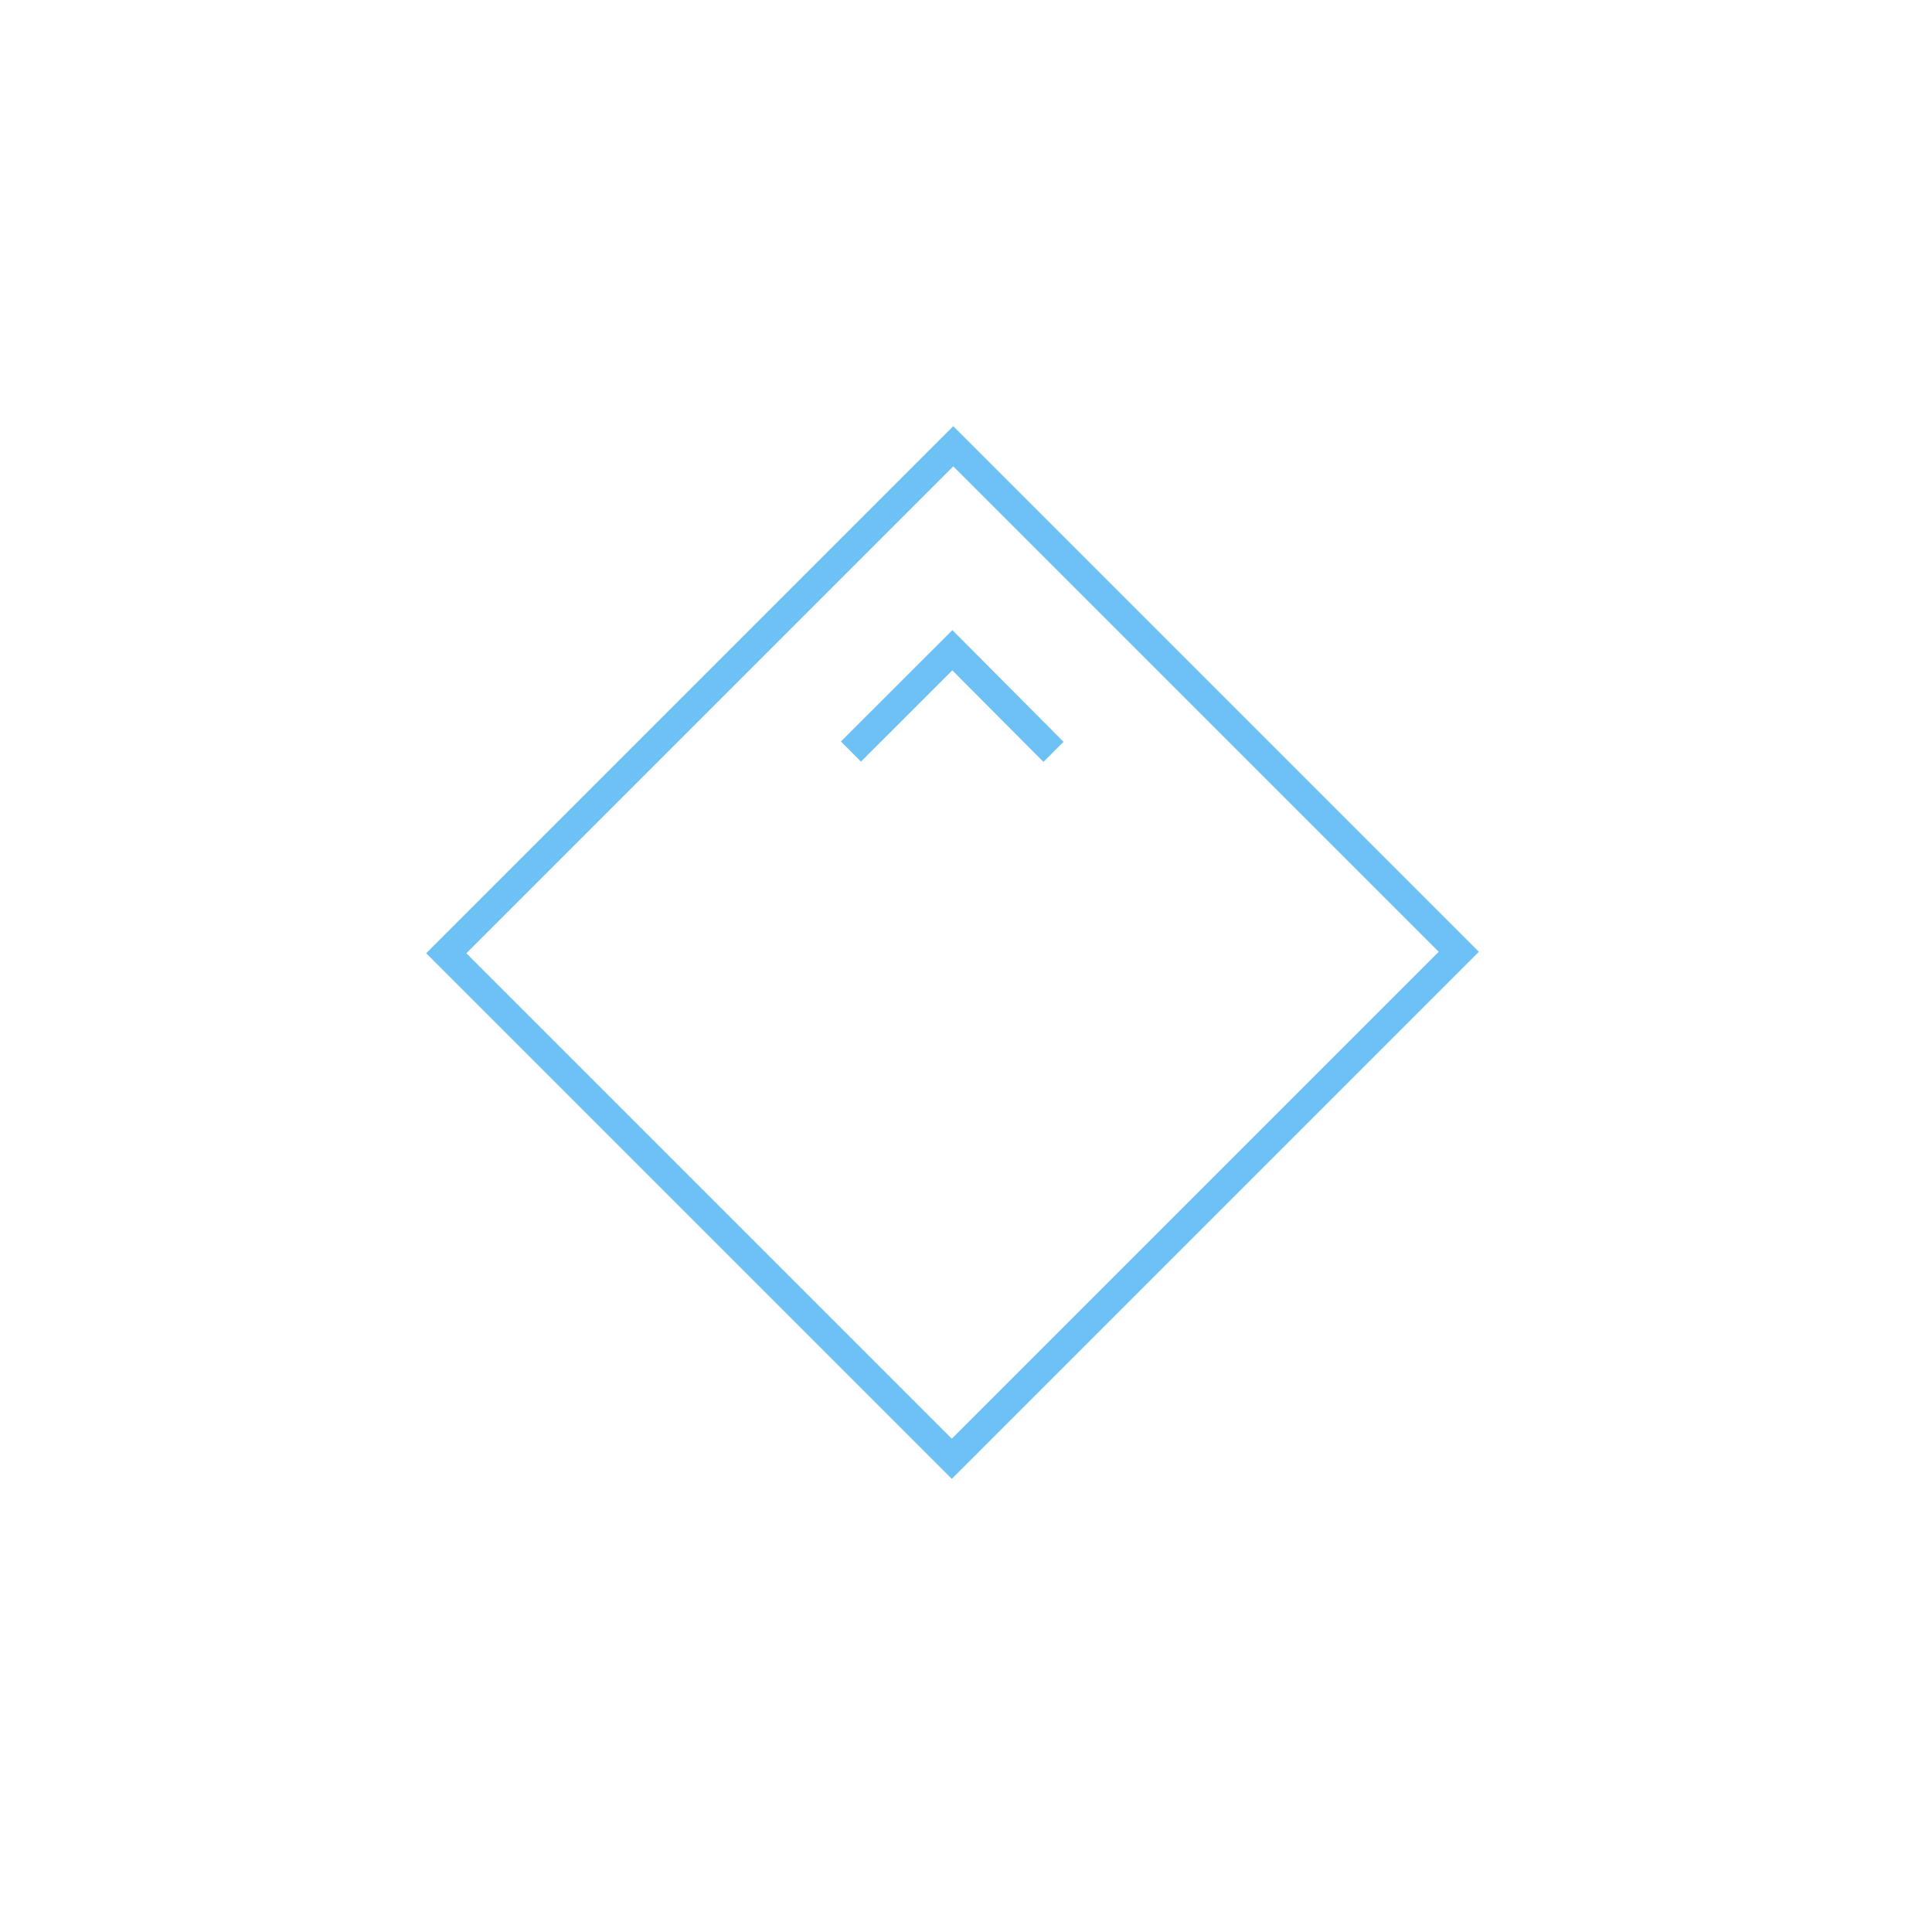 <svg width="68" height="68" viewBox="0 0 68 68" fill="none" xmlns="http://www.w3.org/2000/svg">
<g filter="url(#filter0_d)">
<rect width="26.163" height="26.236" transform="translate(33.552 7) rotate(45)" fill="white"/>
<rect x="0.5" y="0.5" width="25.163" height="25.236" transform="translate(33.552 7) rotate(45)" stroke="#6DC1F4"/>
</g>
<path d="M5.046 0H0V5.046" transform="translate(33.52 22.886) scale(-0.999 1.001) rotate(44.919)" stroke="#6DC1F4"/>
<defs>
<filter id="filter0_d" x="0" y="0" width="67.052" height="67.052" filterUnits="userSpaceOnUse" color-interpolation-filters="sRGB">
<feFlood flood-opacity="0" result="BackgroundImageFix"/>
<feColorMatrix in="SourceAlpha" type="matrix" values="0 0 0 0 0 0 0 0 0 0 0 0 0 0 0 0 0 0 255 0"/>
<feOffset dy="8"/>
<feGaussianBlur stdDeviation="7.5"/>
<feColorMatrix type="matrix" values="0 0 0 0 0.265 0 0 0 0 0.355 0 0 0 0 0.49 0 0 0 0.08 0"/>
<feBlend mode="normal" in2="BackgroundImageFix" result="effect1_dropShadow"/>
<feBlend mode="normal" in="SourceGraphic" in2="effect1_dropShadow" result="shape"/>
</filter>
</defs>
</svg>

